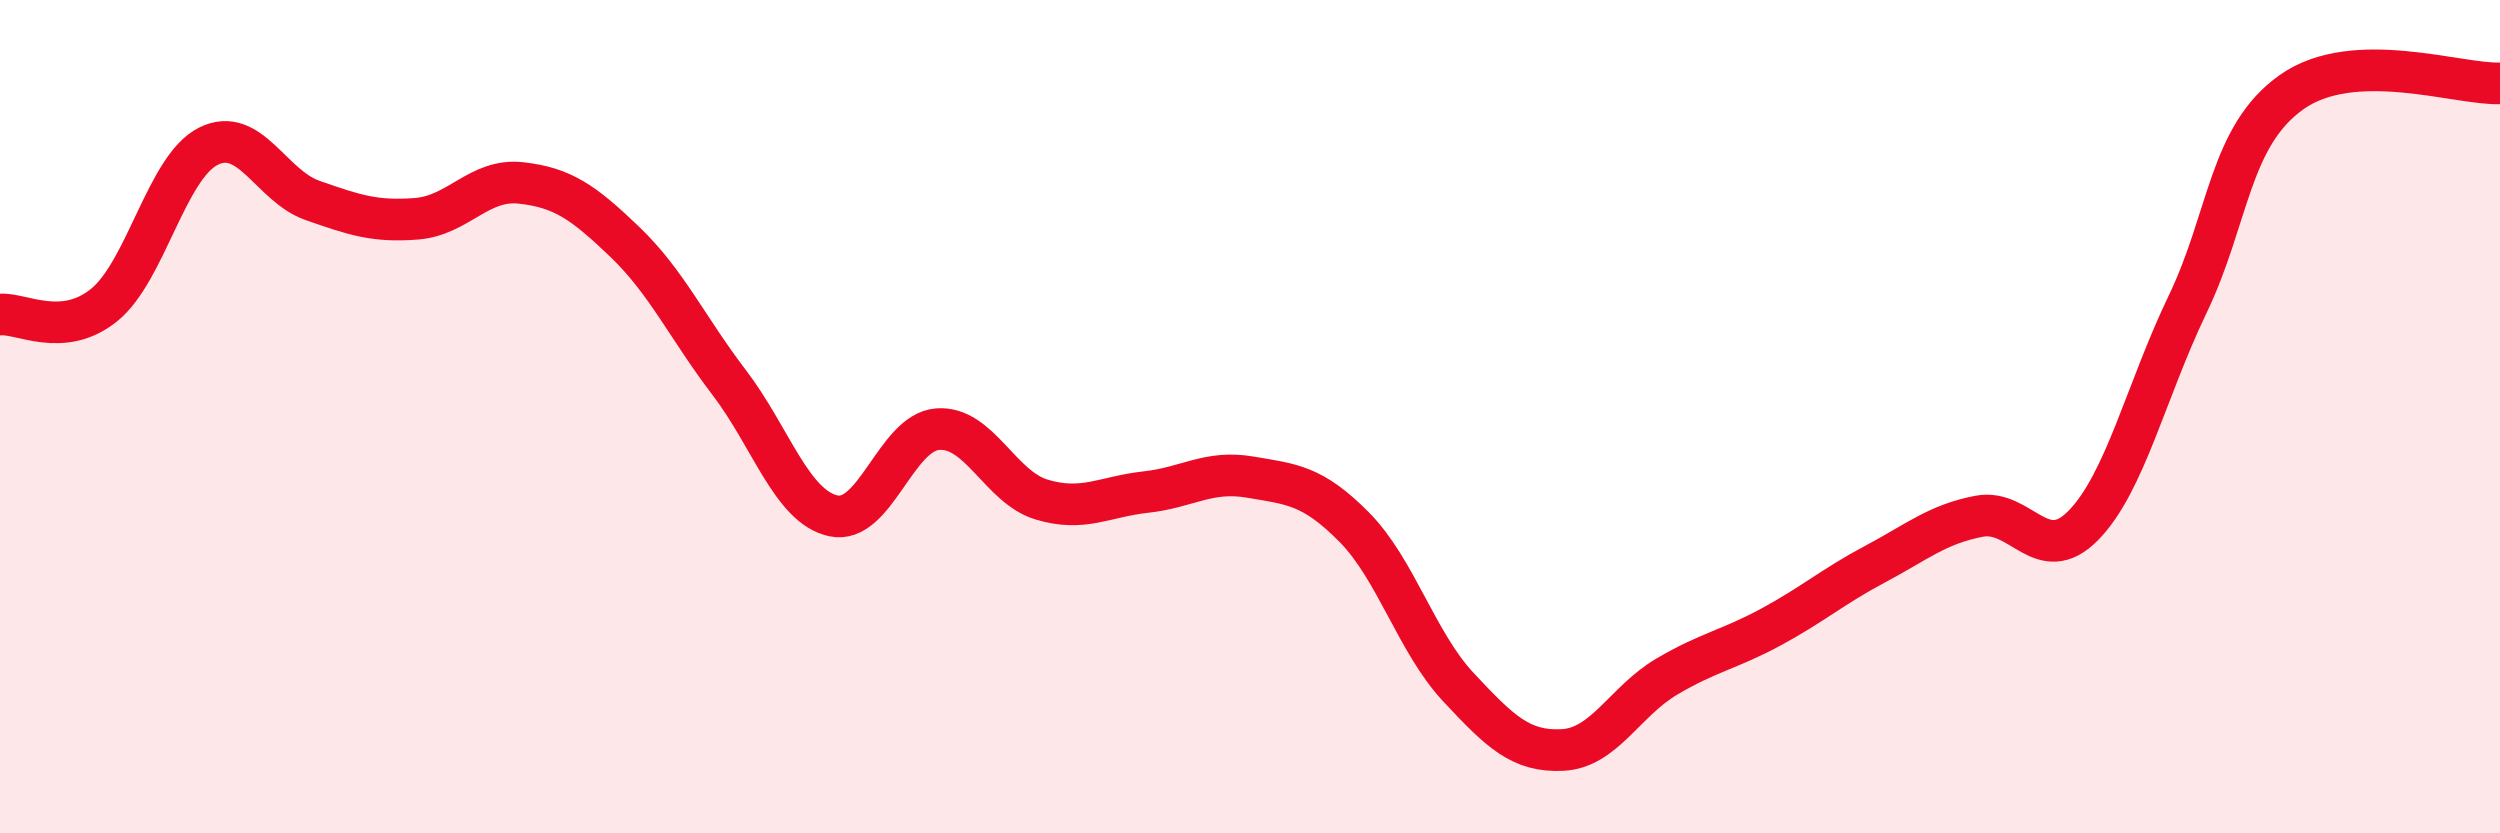
    <svg width="60" height="20" viewBox="0 0 60 20" xmlns="http://www.w3.org/2000/svg">
      <path
        d="M 0,7.55 C 0.5,7.5 1.5,8.13 2.5,7.32 C 3.5,6.51 4,4.01 5,3.51 C 6,3.01 6.5,4.46 7.5,4.81 C 8.5,5.16 9,5.33 10,5.25 C 11,5.17 11.5,4.28 12.5,4.39 C 13.5,4.5 14,4.85 15,5.81 C 16,6.77 16.5,7.87 17.5,9.18 C 18.5,10.49 19,12.16 20,12.38 C 21,12.6 21.5,10.38 22.5,10.3 C 23.5,10.22 24,11.69 25,11.99 C 26,12.29 26.5,11.92 27.5,11.81 C 28.5,11.7 29,11.28 30,11.45 C 31,11.62 31.5,11.64 32.5,12.65 C 33.5,13.66 34,15.42 35,16.49 C 36,17.56 36.5,18.05 37.5,18 C 38.5,17.95 39,16.83 40,16.24 C 41,15.65 41.5,15.59 42.5,15.05 C 43.5,14.51 44,14.07 45,13.54 C 46,13.01 46.5,12.58 47.5,12.39 C 48.5,12.2 49,13.63 50,12.61 C 51,11.59 51.5,9.39 52.5,7.31 C 53.5,5.23 53.5,3.27 55,2.21 C 56.5,1.15 59,2.04 60,2L60 20L0 20Z"
        fill="#EB0A25"
        opacity="0.1"
        stroke-linecap="round"
        stroke-linejoin="round"
      />
      <path
        d="M 0,7.55 C 0.5,7.5 1.5,8.13 2.5,7.32 C 3.5,6.51 4,4.01 5,3.51 C 6,3.01 6.5,4.46 7.5,4.81 C 8.5,5.16 9,5.33 10,5.25 C 11,5.17 11.5,4.28 12.5,4.39 C 13.5,4.5 14,4.85 15,5.81 C 16,6.77 16.5,7.87 17.5,9.18 C 18.5,10.49 19,12.16 20,12.38 C 21,12.6 21.5,10.38 22.5,10.3 C 23.5,10.22 24,11.69 25,11.99 C 26,12.29 26.5,11.92 27.5,11.81 C 28.5,11.7 29,11.28 30,11.45 C 31,11.62 31.5,11.64 32.5,12.65 C 33.5,13.66 34,15.42 35,16.49 C 36,17.56 36.5,18.05 37.5,18 C 38.5,17.95 39,16.83 40,16.24 C 41,15.65 41.5,15.59 42.5,15.05 C 43.5,14.51 44,14.07 45,13.54 C 46,13.01 46.5,12.58 47.5,12.39 C 48.5,12.2 49,13.63 50,12.61 C 51,11.59 51.5,9.39 52.5,7.31 C 53.5,5.23 53.5,3.27 55,2.21 C 56.5,1.15 59,2.04 60,2"
        stroke="#EB0A25"
        stroke-width="1"
        fill="none"
        stroke-linecap="round"
        stroke-linejoin="round"
      />
    </svg>
  